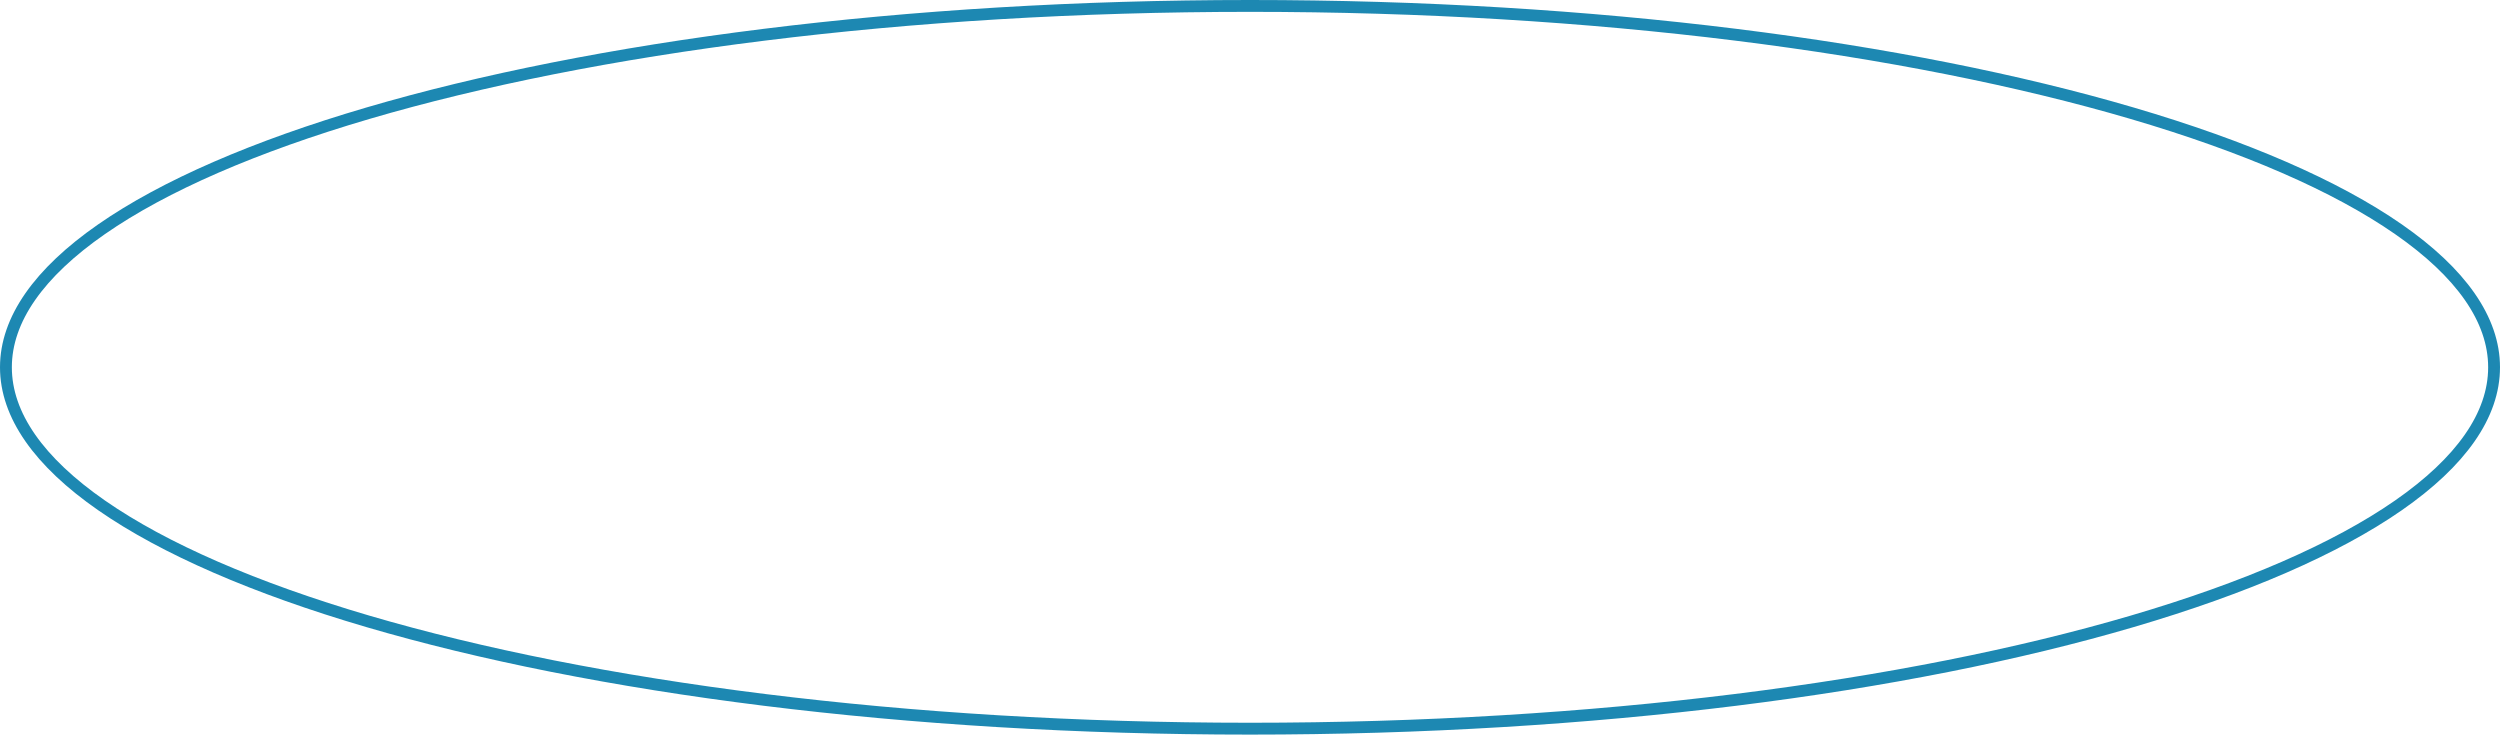 <?xml version="1.0" encoding="UTF-8"?> <svg xmlns="http://www.w3.org/2000/svg" width="211" height="62" viewBox="0 0 211 62" fill="none"> <path d="M210.5 31C210.5 35.033 207.715 38.98 202.424 42.656C197.147 46.322 189.479 49.643 179.959 52.441C160.924 58.034 134.599 61.5 105.5 61.5C76.401 61.5 50.076 58.034 31.041 52.441C21.521 49.643 13.853 46.322 8.576 42.656C3.285 38.98 0.5 35.033 0.5 31C0.5 26.967 3.285 23.02 8.576 19.344C13.853 15.678 21.521 12.357 31.041 9.559C50.076 3.966 76.401 0.5 105.5 0.5C134.599 0.5 160.924 3.966 179.959 9.559C189.479 12.357 197.147 15.678 202.424 19.344C207.715 23.02 210.5 26.967 210.5 31Z" stroke="#1D88B2"></path> </svg> 